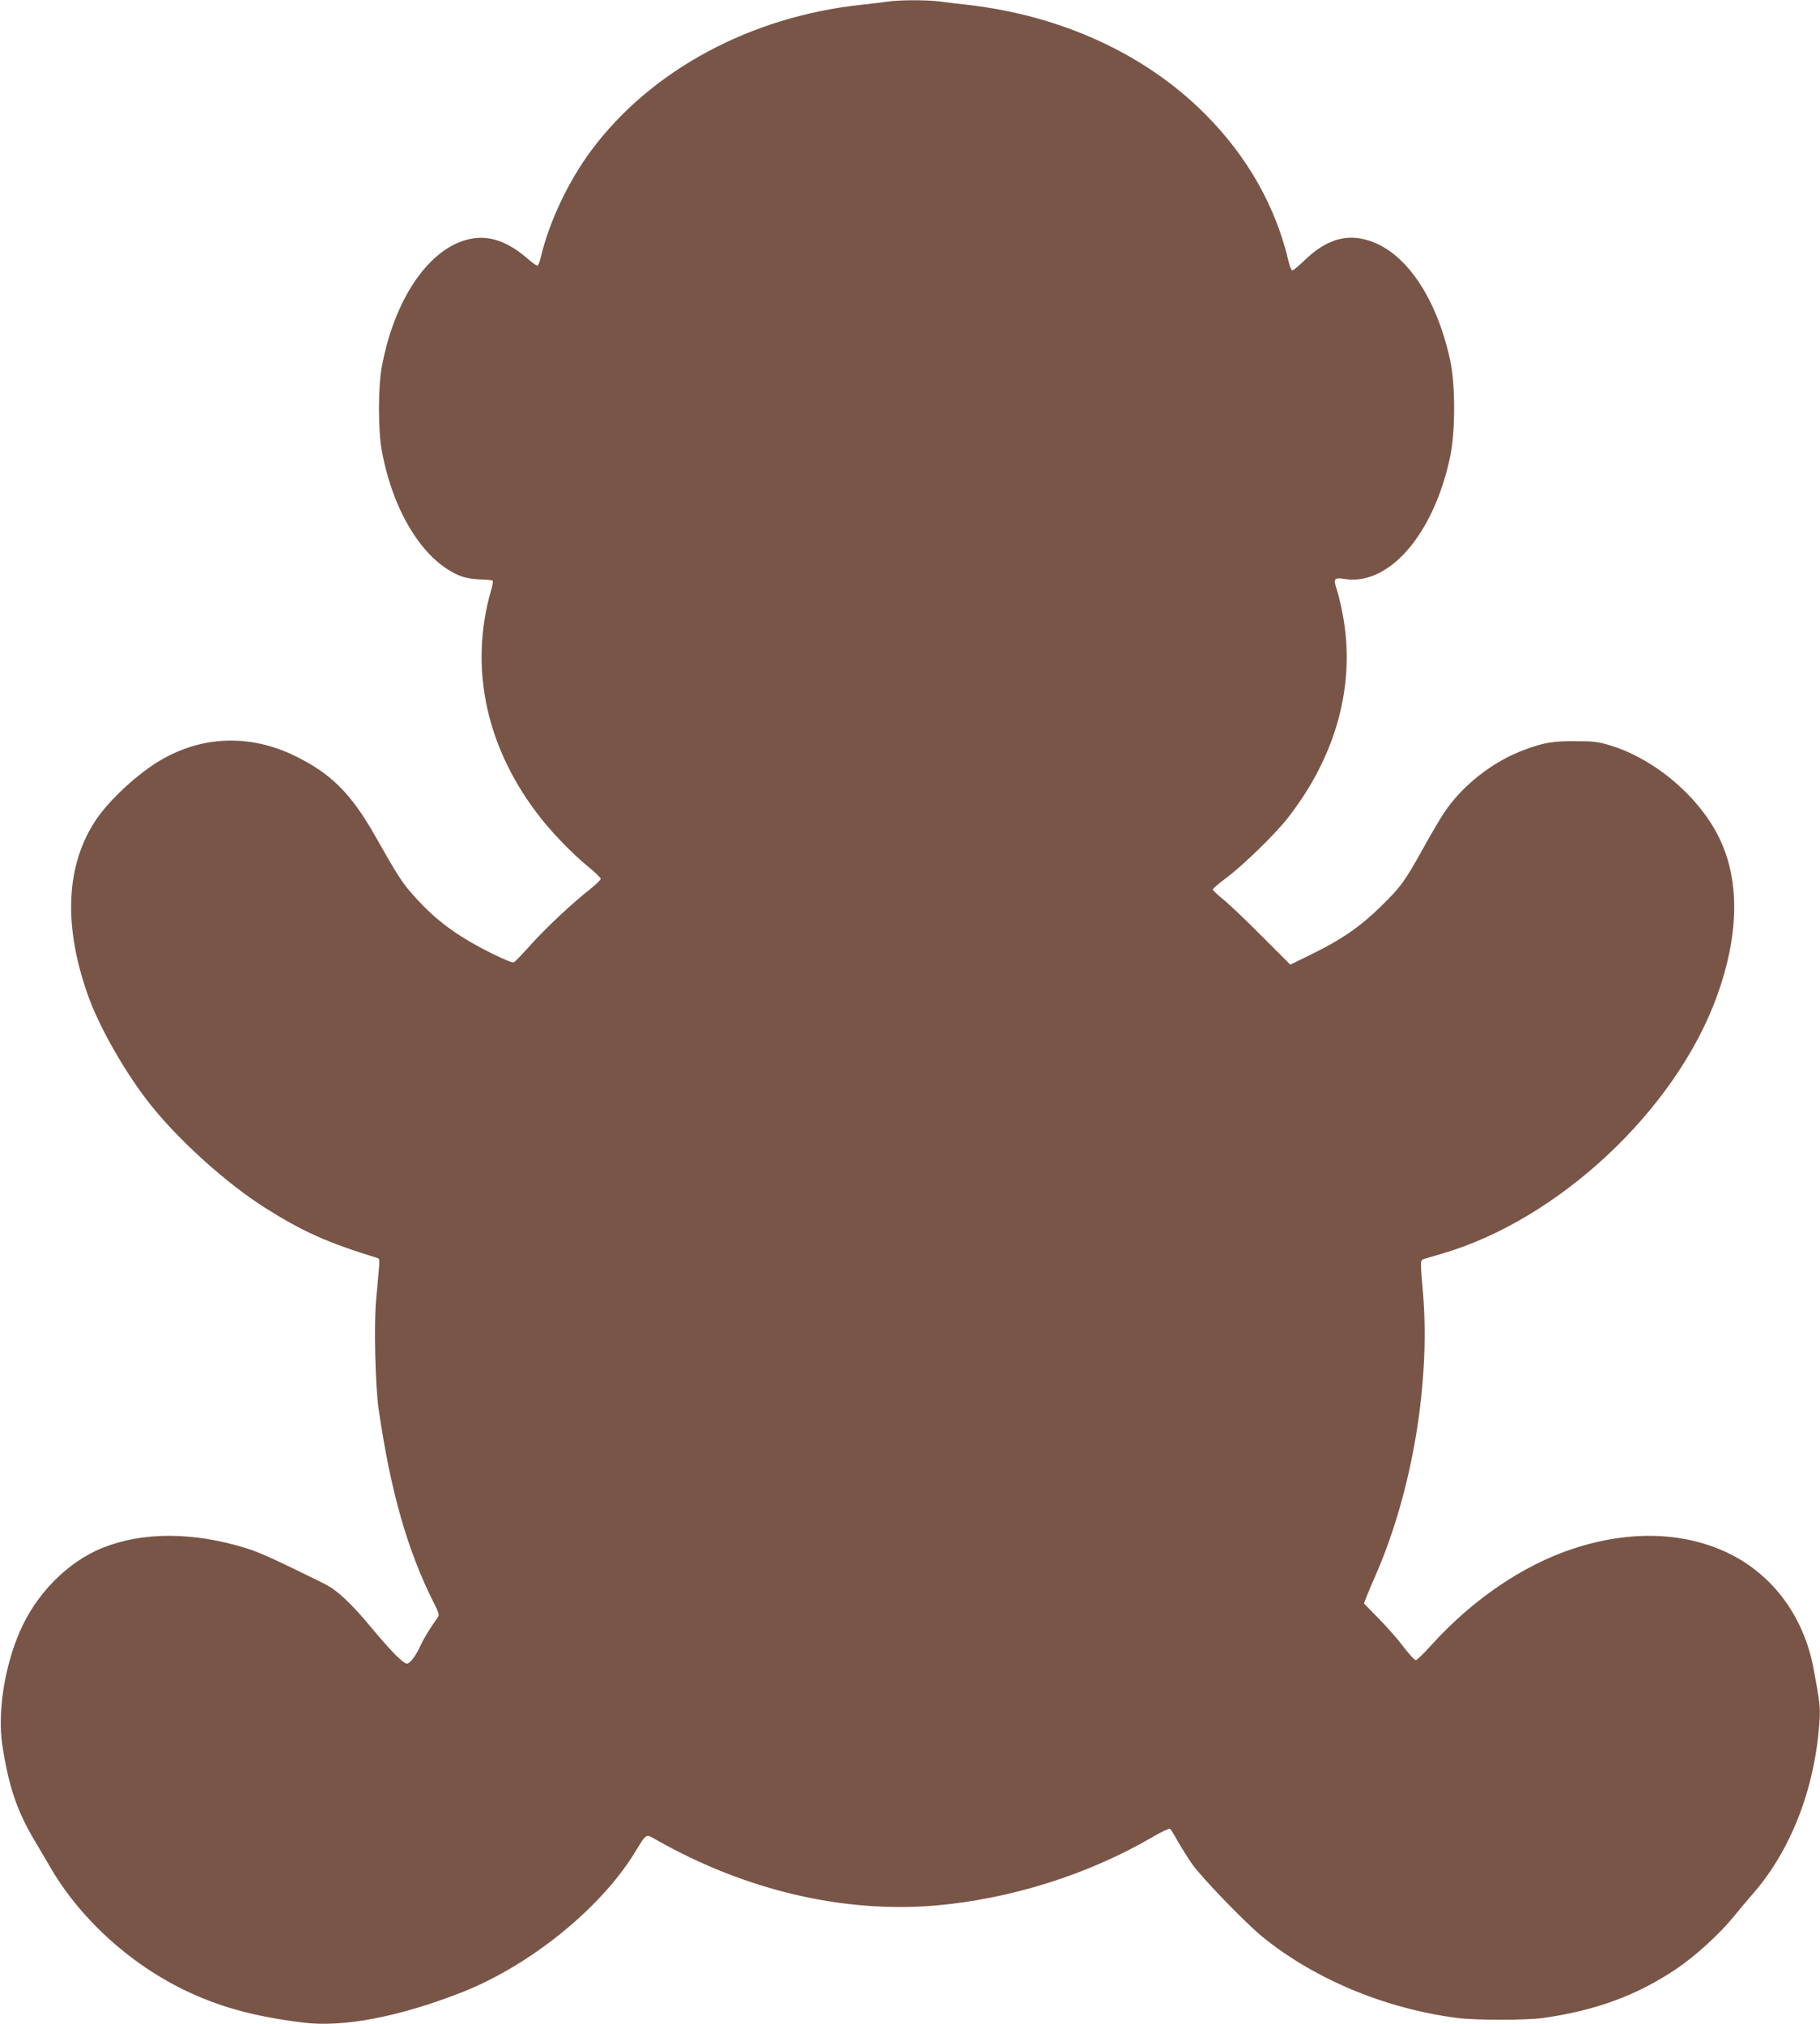 <?xml version="1.0" standalone="no"?>
<!DOCTYPE svg PUBLIC "-//W3C//DTD SVG 20010904//EN"
 "http://www.w3.org/TR/2001/REC-SVG-20010904/DTD/svg10.dtd">
<svg version="1.0" xmlns="http://www.w3.org/2000/svg"
 width="1151pt" height="1280pt" viewBox="0 0 1151 1280"
 preserveAspectRatio="xMidYMid meet">
<g transform="translate(0,1280) scale(0.1,-0.1)"
fill="#795548" stroke="none">
<path d="M5615 12790 c-27 -4 -102 -13 -165 -20 -703 -74 -1334 -414 -1712
-923 -145 -196 -265 -450 -318 -674 -6 -29 -17 -53 -22 -53 -6 0 -36 22 -67
49 -121 104 -237 144 -353 121 -259 -50 -484 -375 -564 -813 -23 -126 -23
-398 0 -524 72 -395 268 -706 500 -796 31 -12 79 -20 123 -21 39 -1 75 -4 78
-8 4 -4 0 -31 -9 -60 -143 -494 -30 -1009 319 -1448 81 -101 195 -218 288
-295 47 -38 86 -75 86 -82 1 -6 -29 -35 -66 -65 -111 -87 -277 -242 -375 -351
-50 -56 -98 -106 -106 -111 -10 -6 -55 12 -146 57 -216 108 -349 206 -486 359
-75 83 -100 121 -254 393 -148 259 -275 385 -501 495 -283 138 -584 128 -849
-27 -142 -83 -320 -247 -406 -373 -192 -283 -212 -662 -57 -1105 72 -208 246
-512 407 -711 183 -227 479 -492 715 -641 242 -153 395 -221 714 -319 11 -4
12 -19 7 -72 -3 -37 -11 -121 -17 -187 -15 -154 -6 -554 16 -699 75 -516 181
-889 347 -1219 37 -74 38 -80 23 -100 -45 -62 -89 -135 -107 -176 -26 -59 -65
-111 -84 -111 -24 0 -100 77 -221 222 -135 163 -221 243 -306 285 -312 154
-405 196 -488 222 -333 104 -654 105 -908 4 -222 -89 -422 -290 -526 -531 -97
-224 -141 -509 -111 -714 41 -267 93 -421 210 -616 18 -31 62 -106 97 -165
195 -334 527 -629 891 -793 208 -94 414 -148 704 -184 253 -32 606 35 1004
191 429 168 878 530 1095 885 76 124 67 119 138 78 562 -318 1179 -463 1762
-414 475 41 965 195 1372 432 56 33 107 57 112 54 5 -3 27 -39 49 -79 22 -39
64 -105 92 -146 61 -86 332 -366 438 -454 331 -271 778 -458 1237 -518 117
-15 437 -15 545 0 331 47 592 143 838 308 124 83 277 223 368 335 32 40 82 99
109 130 249 280 404 676 432 1107 6 83 1 121 -38 331 -62 327 -255 589 -534
726 -283 138 -631 149 -991 29 -313 -104 -630 -319 -890 -606 -47 -52 -91 -95
-99 -97 -7 -2 -41 34 -76 80 -34 46 -105 127 -158 181 l-95 97 16 43 c9 23 34
83 56 132 233 531 349 1223 301 1792 -18 208 -18 205 11 213 14 4 61 18 105
31 738 213 1481 907 1743 1629 138 381 146 720 21 988 -123 265 -409 511 -695
598 -78 24 -106 27 -224 27 -138 1 -197 -9 -318 -54 -202 -74 -398 -228 -513
-404 -25 -38 -83 -137 -129 -220 -116 -209 -142 -245 -271 -371 -133 -129
-248 -207 -436 -299 l-133 -65 -183 183 c-100 101 -210 205 -244 232 -35 28
-63 55 -63 60 0 6 39 39 87 75 104 77 308 276 386 376 311 397 433 853 347
1296 -11 56 -27 124 -36 150 -23 69 -17 77 48 67 283 -46 567 284 670 778 32
154 32 450 0 600 -92 429 -309 727 -564 774 -123 23 -238 -21 -359 -138 -36
-35 -70 -63 -76 -63 -6 0 -16 24 -23 53 -81 350 -262 669 -530 937 -379 380
-911 623 -1505 690 -55 6 -133 15 -173 21 -84 10 -254 10 -327 -1z"/>
</g>
</svg>
